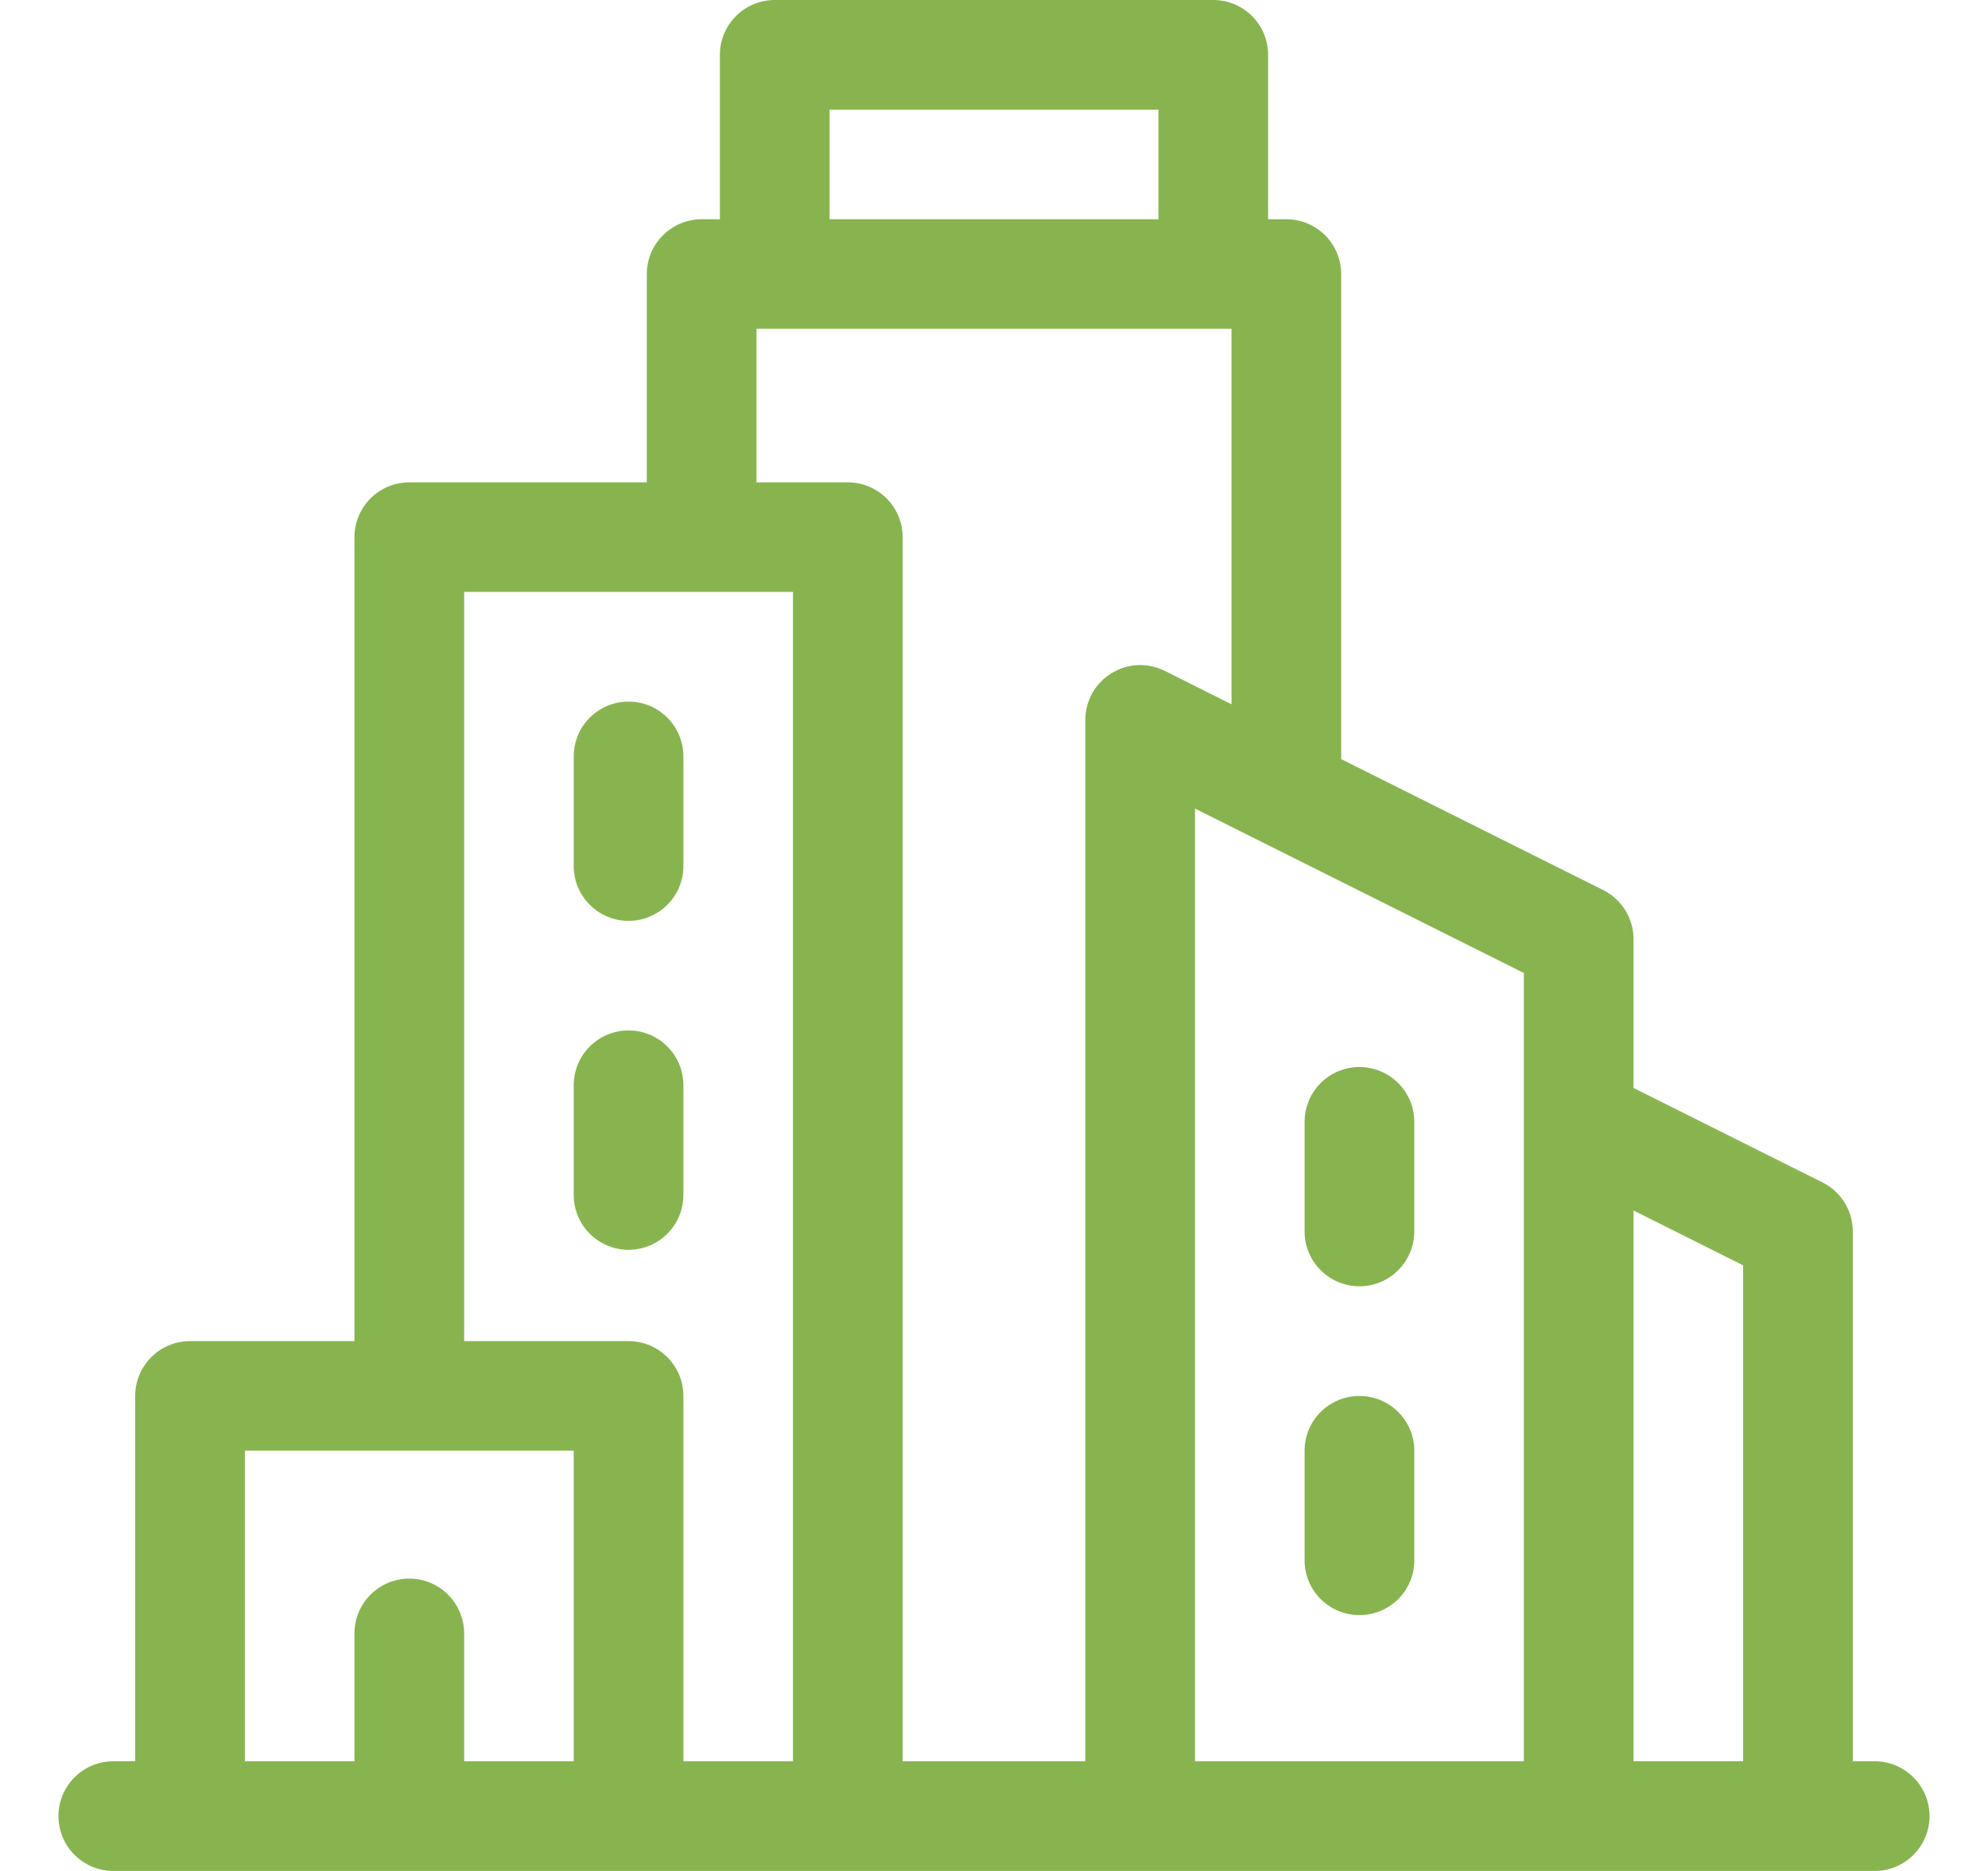 <svg width="17" height="16" viewBox="0 0 17 16" fill="none" xmlns="http://www.w3.org/2000/svg">
<path d="M16.031 15.062H15.844V10.531C15.844 10.354 15.743 10.191 15.585 10.112L13.969 9.304V8.031C13.969 7.854 13.868 7.691 13.71 7.612L11.469 6.492V2.344C11.469 2.085 11.259 1.875 11 1.875H10.844V0.469C10.844 0.21 10.634 0 10.375 0H6.625C6.366 0 6.156 0.21 6.156 0.469V1.875H6C5.741 1.875 5.531 2.085 5.531 2.344V4.125H3.5C3.241 4.125 3.031 4.335 3.031 4.594V11.469H1.625C1.366 11.469 1.156 11.679 1.156 11.938V15.062H0.969C0.71 15.062 0.5 15.272 0.5 15.531C0.5 15.79 0.71 16 0.969 16H16.031C16.29 16 16.5 15.79 16.5 15.531C16.5 15.272 16.29 15.062 16.031 15.062ZM7.094 0.938H9.906V1.875H7.094V0.938ZM6.469 2.812H10.531V6.023L9.96 5.737C9.814 5.664 9.642 5.672 9.504 5.758C9.365 5.843 9.281 5.994 9.281 6.156V15.062H7.719V4.594C7.719 4.335 7.509 4.125 7.25 4.125H6.469V2.812ZM3.969 5.062H6.781V15.062H5.844V11.938C5.844 11.679 5.634 11.469 5.375 11.469H3.969V5.062ZM3.969 15.062V13.969C3.969 13.71 3.759 13.5 3.5 13.5C3.241 13.5 3.031 13.71 3.031 13.969V15.062H2.094V12.406H4.906V15.062H3.969ZM10.219 6.915L13.031 8.321V15.062H10.219V6.915ZM13.969 15.062V10.352L14.906 10.821V15.062H13.969Z" fill="#88B450"/>
<path d="M11.625 9.125C11.366 9.125 11.156 9.335 11.156 9.594V10.531C11.156 10.79 11.366 11 11.625 11C11.884 11 12.094 10.79 12.094 10.531V9.594C12.094 9.335 11.884 9.125 11.625 9.125Z" fill="#88B450"/>
<path d="M5.375 7.875C5.634 7.875 5.844 7.665 5.844 7.406V6.469C5.844 6.21 5.634 6 5.375 6C5.116 6 4.906 6.21 4.906 6.469V7.406C4.906 7.665 5.116 7.875 5.375 7.875Z" fill="#88B450"/>
<path d="M5.844 10.219V9.281C5.844 9.022 5.634 8.812 5.375 8.812C5.116 8.812 4.906 9.022 4.906 9.281V10.219C4.906 10.478 5.116 10.688 5.375 10.688C5.634 10.688 5.844 10.478 5.844 10.219Z" fill="#88B450"/>
<path d="M11.625 11.938C11.366 11.938 11.156 12.147 11.156 12.406V13.344C11.156 13.603 11.366 13.812 11.625 13.812C11.884 13.812 12.094 13.603 12.094 13.344V12.406C12.094 12.147 11.884 11.938 11.625 11.938Z" fill="#88B450"/>
</svg>
